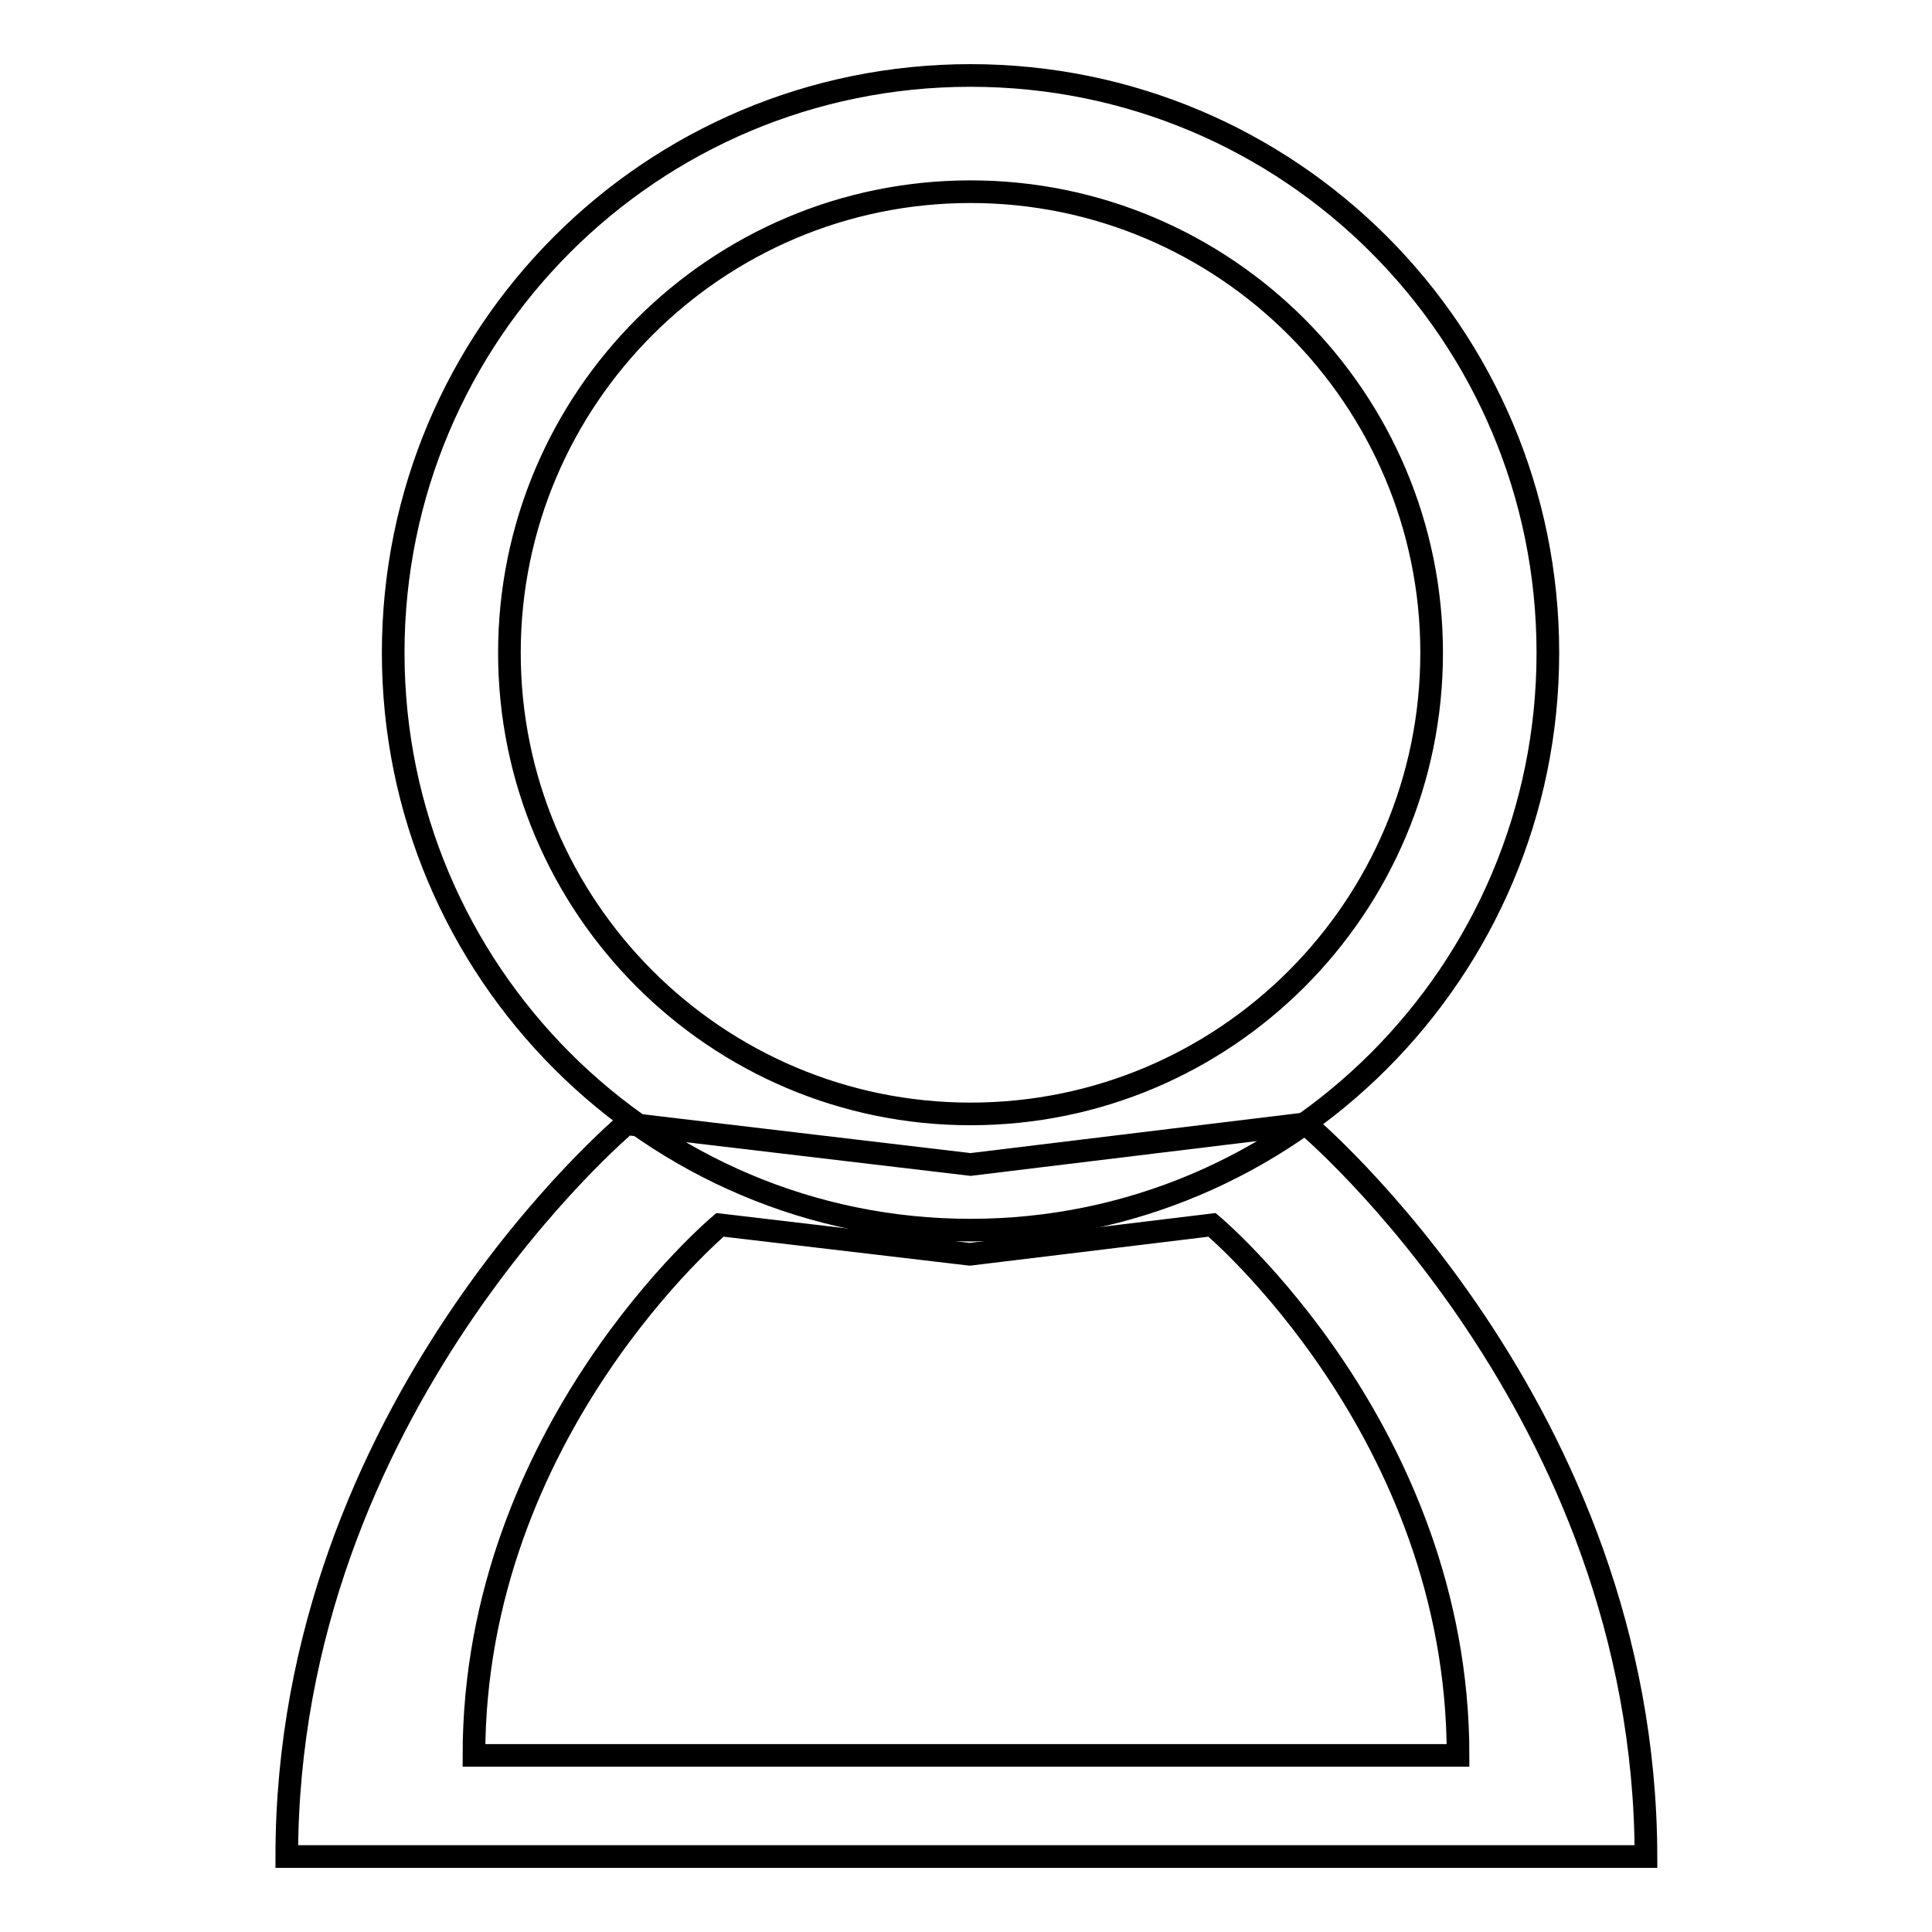 <?xml version="1.0" encoding="utf-8"?>
<!-- Svg Vector Icons : http://www.onlinewebfonts.com/icon -->
<!DOCTYPE svg PUBLIC "-//W3C//DTD SVG 1.1//EN" "http://www.w3.org/Graphics/SVG/1.1/DTD/svg11.dtd">
<svg version="1.1" xmlns="http://www.w3.org/2000/svg" xmlns:xlink="http://www.w3.org/1999/xlink" x="0px" y="0px" viewBox="0 0 256 256" enable-background="new 0 0 256 256" xml:space="preserve">
<g><g><path stroke-width="3" fill-opacity="0" stroke="#000000"  d="M173,148.9l-44.4,5.4L83,148.9c0,0-45,37.7-45,97.1c48.9,0,134.4,0,180.1,0C218,186.6,173,148.9,173,148.9z M95.4,162.3l33.1,3.9l32.1-3.9c0,0,32.6,27.3,32.6,70.3c-33.1,0-95,0-130.4,0C62.8,189.6,95.4,162.3,95.4,162.3z"/><path stroke-width="3" fill-opacity="0" stroke="#000000"  d="M128.6,10c-42.3,0-76.5,34.2-76.5,76.5c0,42.2,34.2,76.5,76.5,76.5c42.2,0,76.5-34.2,76.5-76.5C205.1,44.2,170.9,10,128.6,10z M128.6,147.6c-33.7,0-61.1-27.4-61.1-61.1c0-33.7,27.4-61.1,61.1-61.1c33.7,0,61.1,27.4,61.1,61.1C189.7,120.2,162.4,147.6,128.6,147.6z"/></g></g>
</svg>